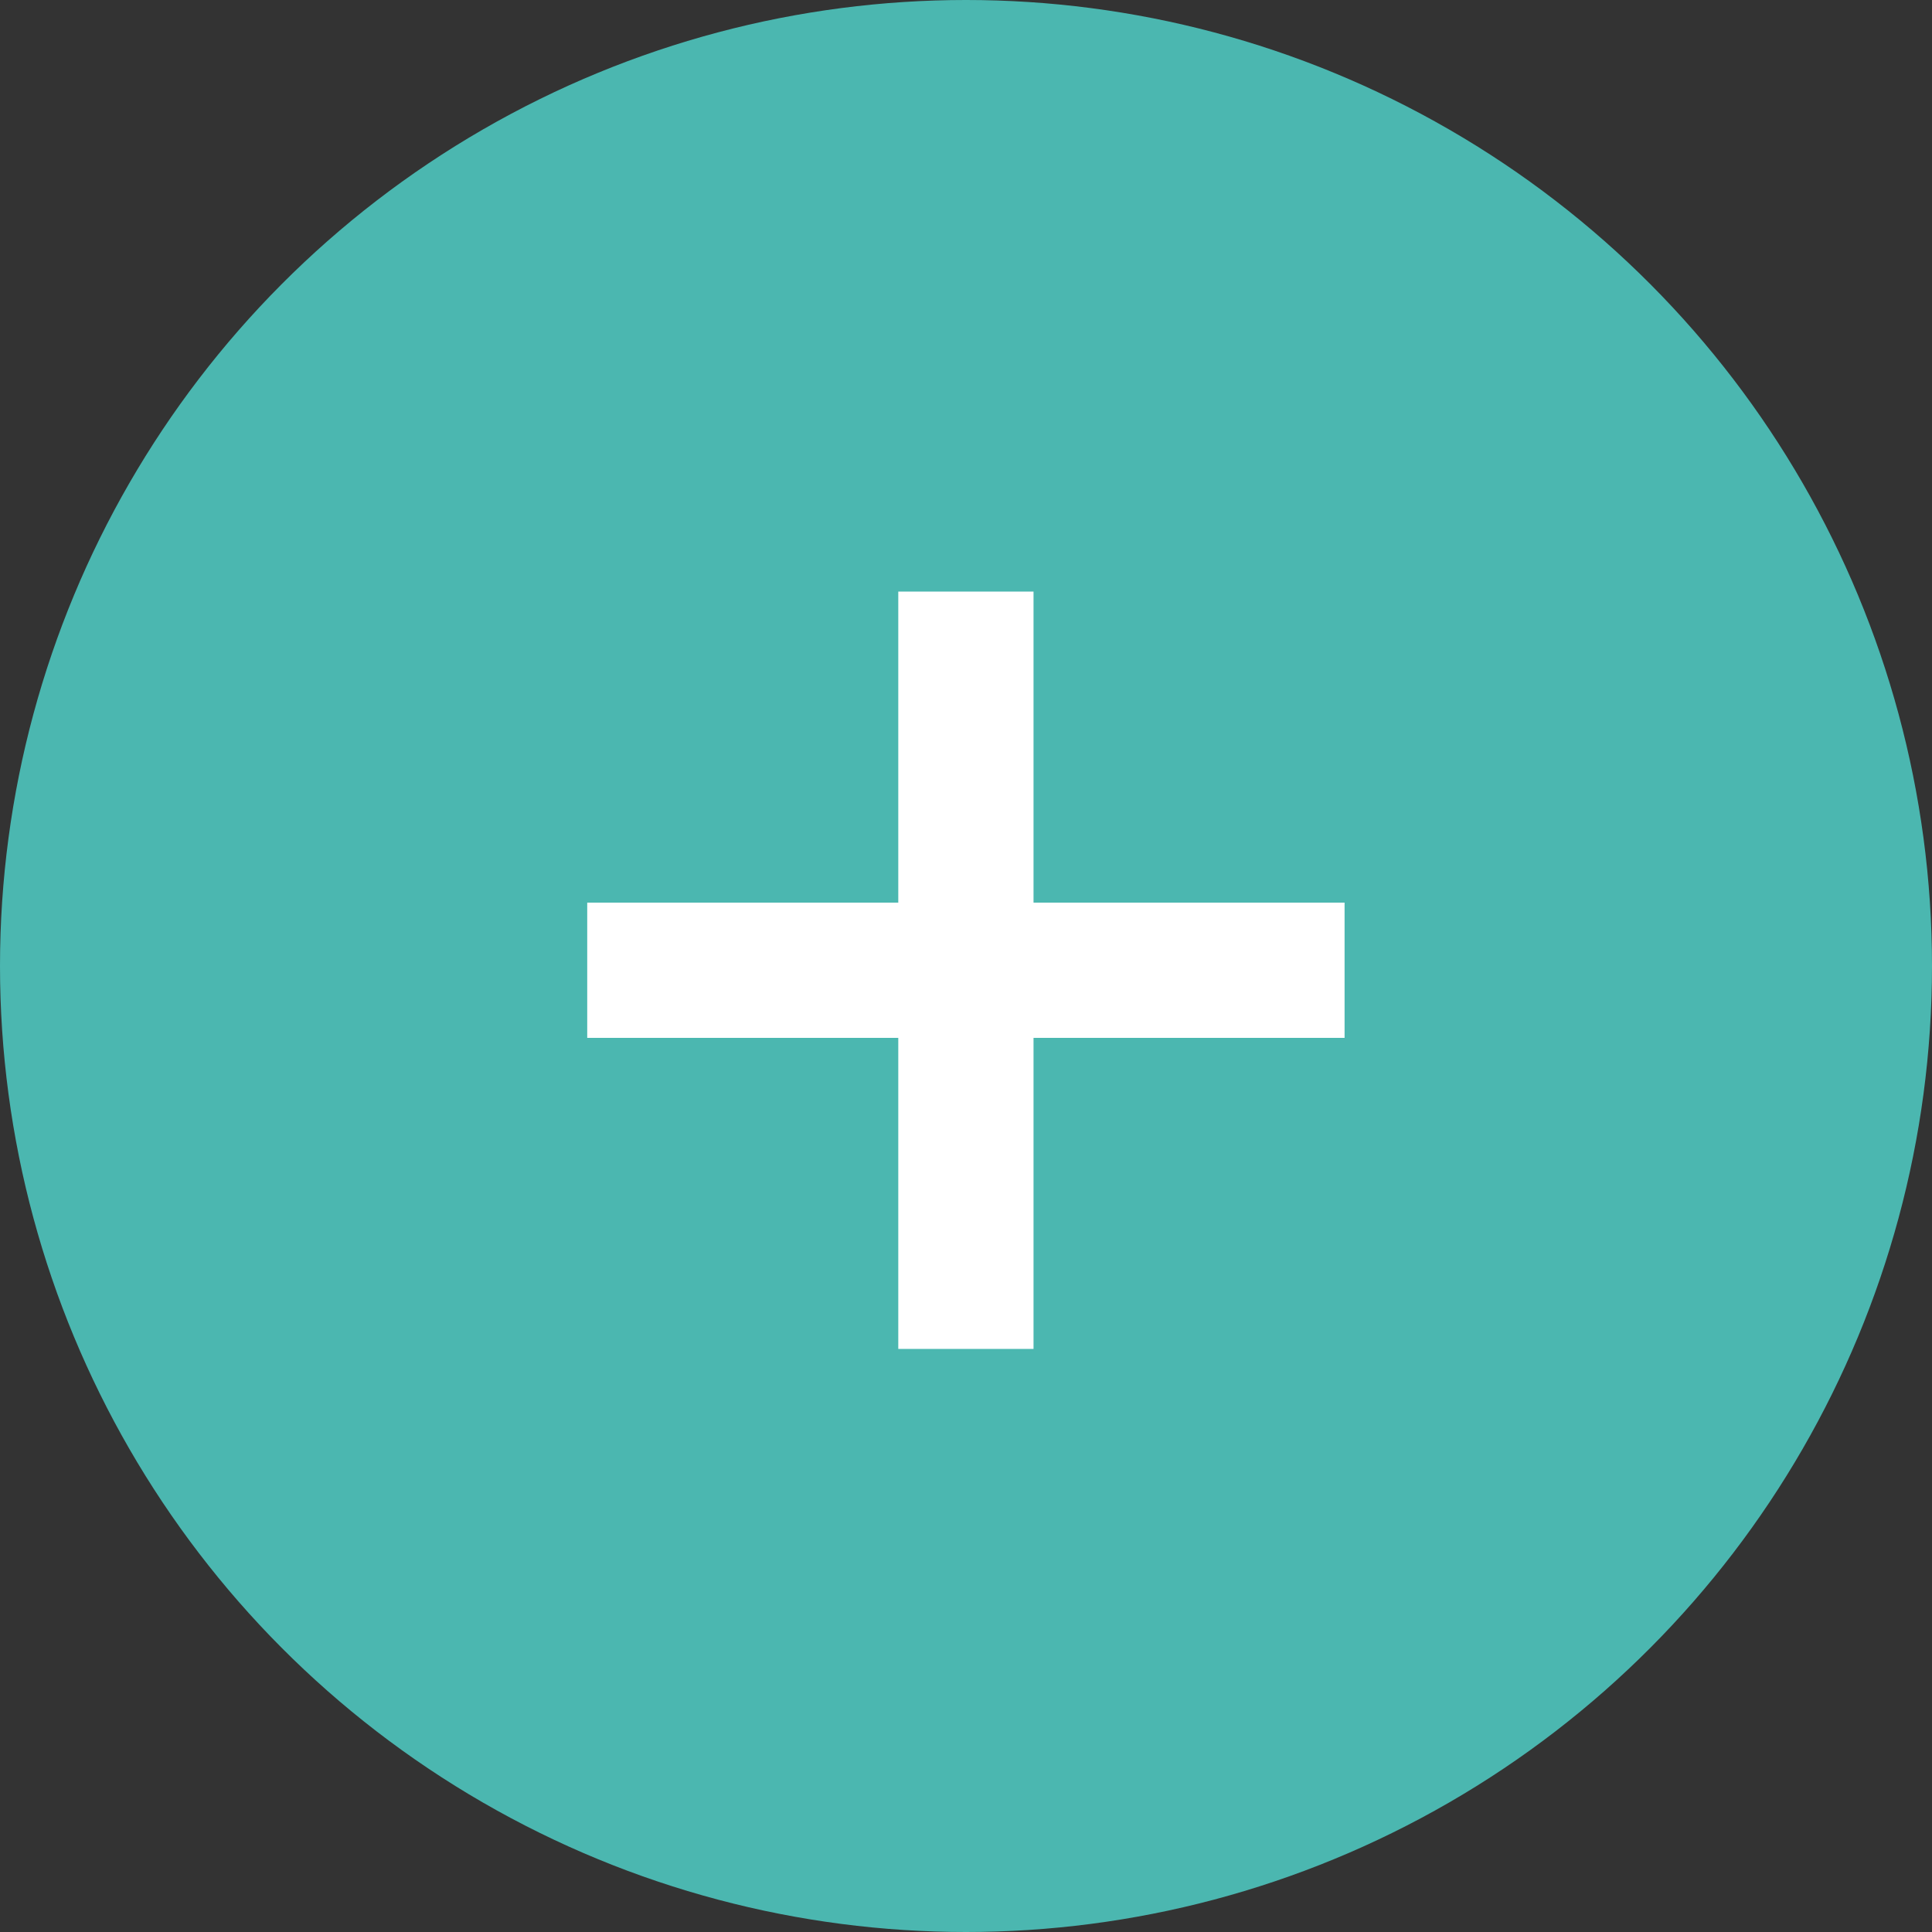 <?xml version="1.0" encoding="UTF-8"?> <svg xmlns="http://www.w3.org/2000/svg" width="20" height="20" viewBox="0 0 20 20" fill="none"><rect x="0" y="0" width="20" height="20" fill="#333333" stroke="none"/> <circle cx="10" cy="10" r="10" fill="#4BB7B0"></circle> <path d="M9.299 13.964V6.124H10.699V13.964H9.299ZM6.079 10.744V9.344H13.919V10.744H6.079Z" fill="white"></path> </svg> 